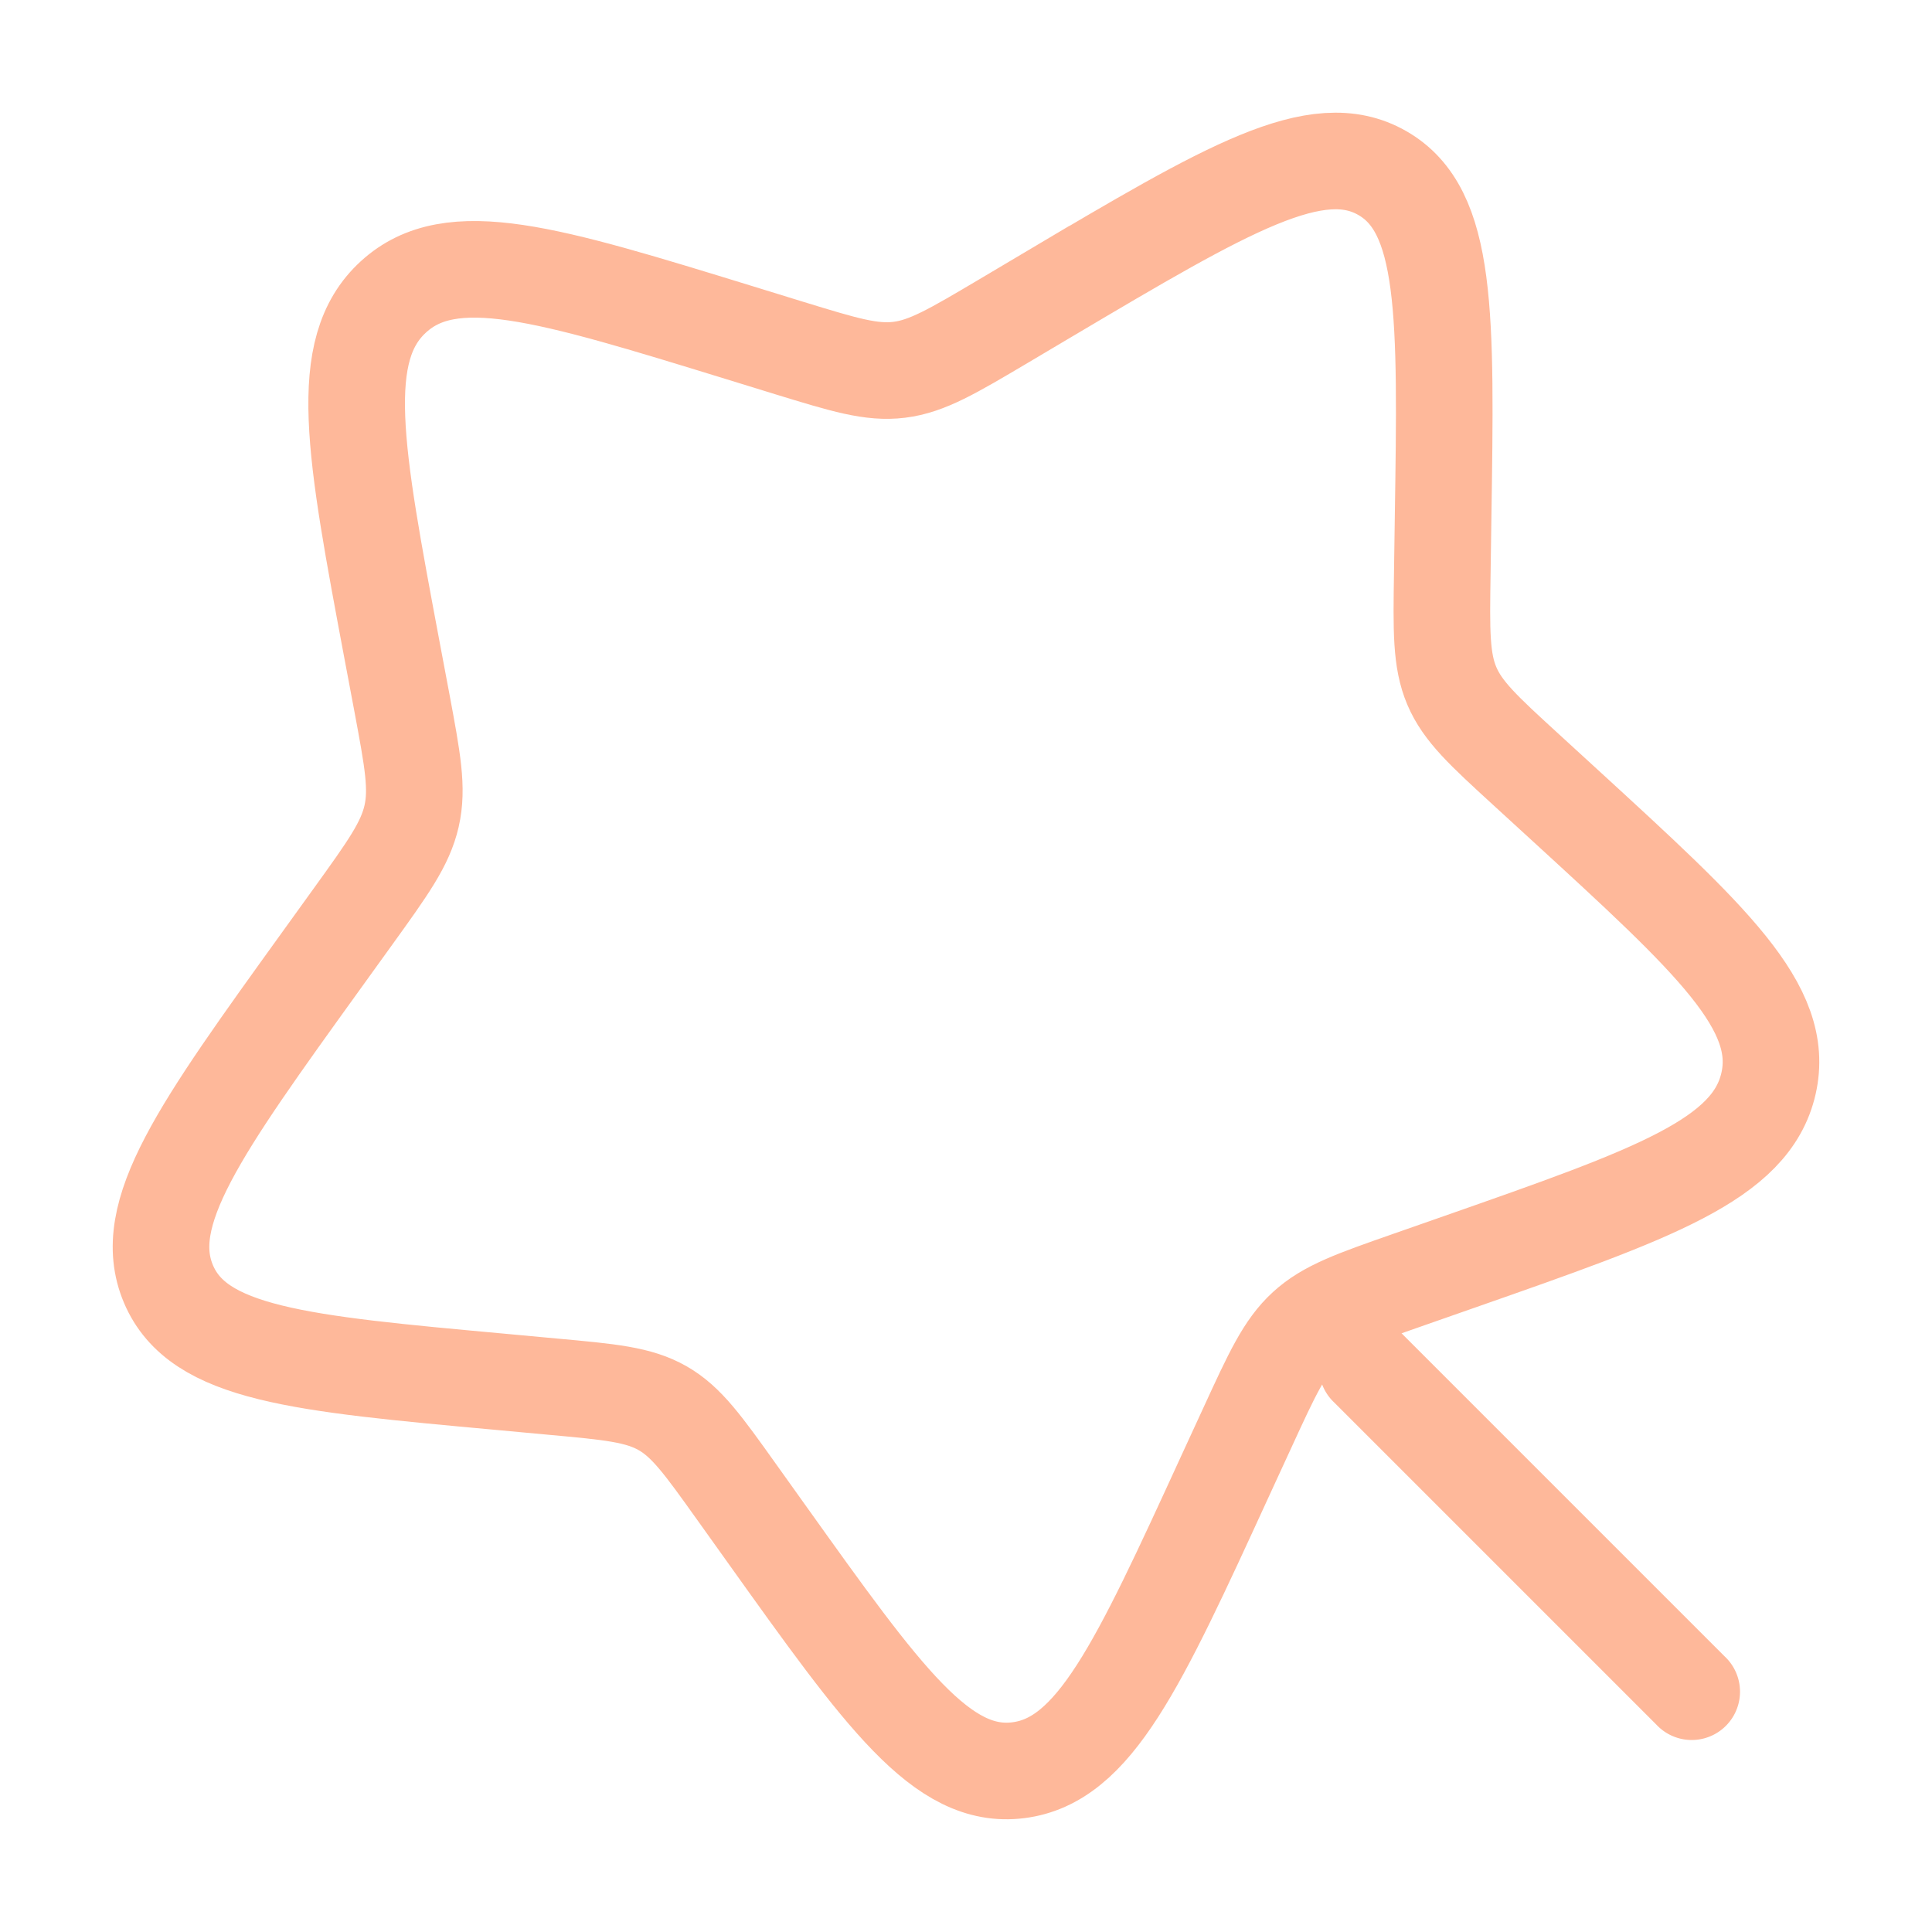 <svg xmlns="http://www.w3.org/2000/svg" width="30" height="30" fill="none"><path stroke="#FEB89A" stroke-width="1.5" d="M16.294 4.564c2.77-1.64 4.154-2.46 5.17-1.877 1.017.581.993 2.18.944 5.375l-.012.827c-.014.908-.021 1.363.148 1.762.17.399.496.698 1.148 1.295l.594.544c2.296 2.104 3.445 3.155 3.175 4.336-.269 1.181-1.777 1.71-4.793 2.766l-.78.273c-.858.3-1.286.45-1.615.751-.329.301-.52.719-.904 1.554l-.35.76c-1.349 2.94-2.024 4.41-3.207 4.558-1.183.149-2.09-1.123-3.906-3.666l-.47-.658c-.516-.723-.774-1.084-1.146-1.297-.373-.213-.817-.254-1.707-.335l-.81-.075c-3.13-.286-4.695-.43-5.157-1.519-.462-1.09.485-2.403 2.379-5.031l.49-.68c.538-.747.807-1.12.906-1.553.099-.433.015-.876-.15-1.761l-.152-.807c-.585-3.116-.878-4.675.02-5.496.897-.822 2.39-.362 5.377.557l.772.238c.849.26 1.273.391 1.707.337.433-.054.826-.287 1.613-.753l.716-.425z"/><path fill="#FEB89A" d="M21.78 20.72a.75.75 0 1 0-1.06 1.06l1.06-1.06zm3.94 6.06a.75.75 0 1 0 1.06-1.06l-1.06 1.06zm-5-5 5 5 1.06-1.06-5-5-1.06 1.06z"/></svg>